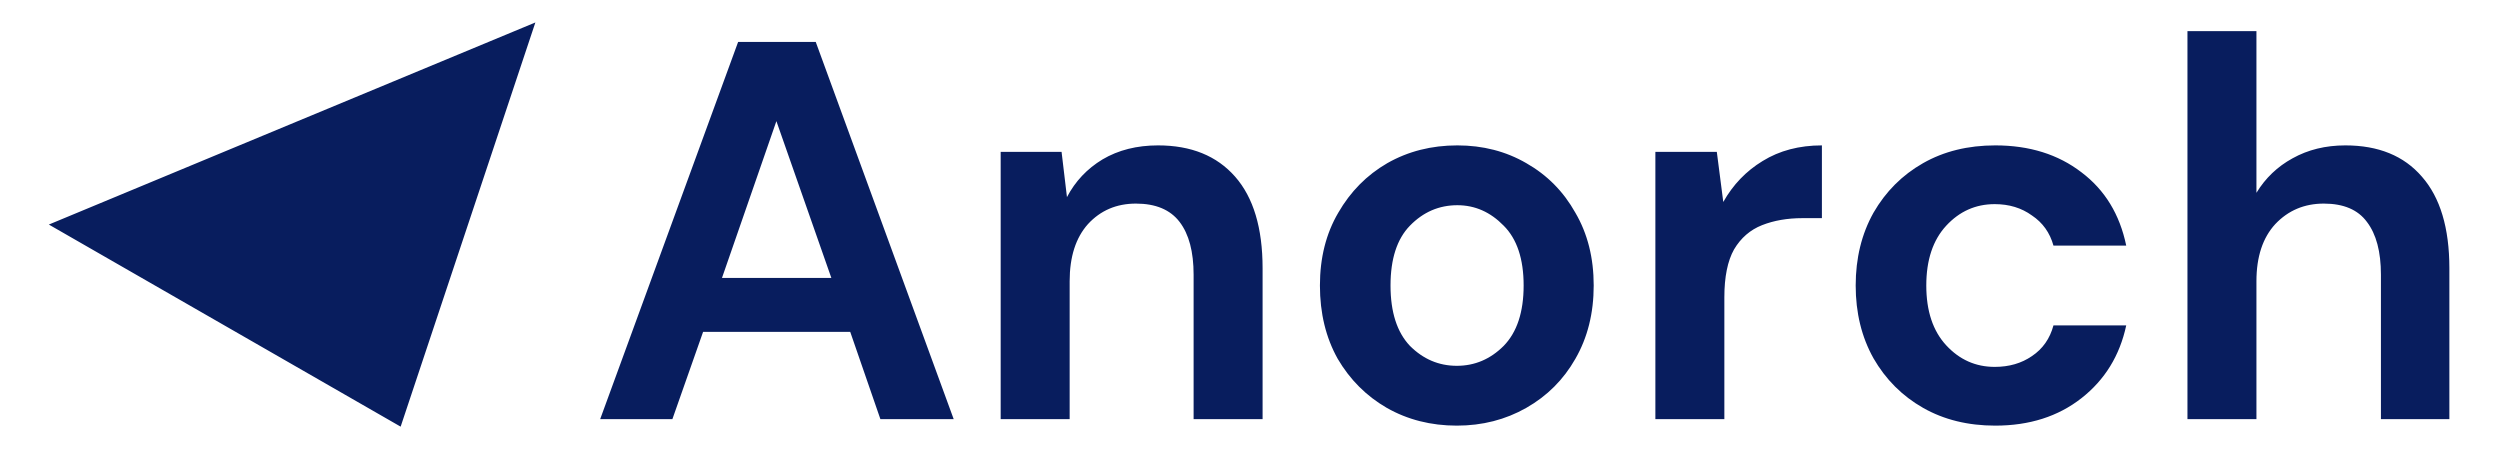 <svg width="167" height="30" viewBox="0 0 167 30" fill="none" xmlns="http://www.w3.org/2000/svg">
<path fill-rule="evenodd" clip-rule="evenodd" d="M3.263 15L35.763 1.5L26.763 28.5L3.263 15ZM146.122 2.08V28H150.73V18.784C150.73 17.152 151.15 15.88 151.99 14.968C152.854 14.056 153.934 13.6 155.23 13.6C156.55 13.6 157.51 14.008 158.11 14.824C158.734 15.64 159.046 16.816 159.046 18.352V28H163.618V17.92C163.618 15.232 163.006 13.192 161.782 11.8C160.582 10.408 158.878 9.712 156.67 9.712C155.35 9.712 154.174 10 153.142 10.576C152.134 11.128 151.33 11.896 150.73 12.88V2.08H146.122ZM49.307 2.8L40.091 28H44.915L46.967 22.168H56.795L58.811 28H63.707L54.491 2.8H49.307ZM55.535 18.568H48.227L51.863 8.092L55.535 18.568ZM66.845 10.144V28H71.453V18.784C71.453 17.152 71.861 15.88 72.677 14.968C73.517 14.056 74.585 13.6 75.881 13.6C77.201 13.6 78.173 14.008 78.797 14.824C79.421 15.64 79.733 16.816 79.733 18.352V28H84.341V17.92C84.341 15.232 83.729 13.192 82.505 11.8C81.281 10.408 79.565 9.712 77.357 9.712C75.941 9.712 74.705 10.024 73.649 10.648C72.617 11.272 71.825 12.112 71.273 13.168L70.913 10.144H66.845ZM97.315 28.432C95.587 28.432 94.027 28.036 92.635 27.244C91.267 26.452 90.175 25.36 89.359 23.968C88.567 22.552 88.171 20.92 88.171 19.072C88.171 17.224 88.579 15.604 89.395 14.212C90.211 12.796 91.303 11.692 92.671 10.9C94.063 10.108 95.623 9.712 97.351 9.712C99.055 9.712 100.591 10.108 101.959 10.9C103.351 11.692 104.443 12.796 105.235 14.212C106.051 15.604 106.459 17.224 106.459 19.072C106.459 20.92 106.051 22.552 105.235 23.968C104.443 25.36 103.351 26.452 101.959 27.244C100.567 28.036 99.019 28.432 97.315 28.432ZM97.315 24.436C98.515 24.436 99.559 23.992 100.447 23.104C101.335 22.192 101.779 20.848 101.779 19.072C101.779 17.296 101.335 15.964 100.447 15.076C99.559 14.164 98.527 13.708 97.351 13.708C96.127 13.708 95.071 14.164 94.183 15.076C93.319 15.964 92.887 17.296 92.887 19.072C92.887 20.848 93.319 22.192 94.183 23.104C95.071 23.992 96.115 24.436 97.315 24.436ZM114.683 10.144H110.579V28H115.187V19.864C115.187 18.496 115.403 17.428 115.835 16.66C116.291 15.892 116.915 15.352 117.707 15.04C118.499 14.728 119.399 14.572 120.407 14.572H121.703V9.712C120.191 9.712 118.871 10.06 117.743 10.756C116.639 11.428 115.763 12.34 115.115 13.492L114.683 10.144ZM133.284 28.432C131.46 28.432 129.852 28.036 128.46 27.244C127.068 26.452 125.964 25.348 125.148 23.932C124.356 22.516 123.96 20.896 123.96 19.072C123.96 17.248 124.356 15.628 125.148 14.212C125.964 12.796 127.068 11.692 128.46 10.9C129.852 10.108 131.46 9.712 133.284 9.712C135.564 9.712 137.484 10.312 139.044 11.512C140.604 12.688 141.6 14.32 142.032 16.408H137.172C136.932 15.544 136.452 14.872 135.732 14.392C135.036 13.888 134.208 13.636 133.248 13.636C131.976 13.636 130.896 14.116 130.008 15.076C129.12 16.036 128.676 17.368 128.676 19.072C128.676 20.776 129.12 22.108 130.008 23.068C130.896 24.028 131.976 24.508 133.248 24.508C134.208 24.508 135.036 24.268 135.732 23.788C136.452 23.308 136.932 22.624 137.172 21.736H142.032C141.6 23.752 140.604 25.372 139.044 26.596C137.484 27.82 135.564 28.432 133.284 28.432Z" fill="#081D5E"/>
</svg>
